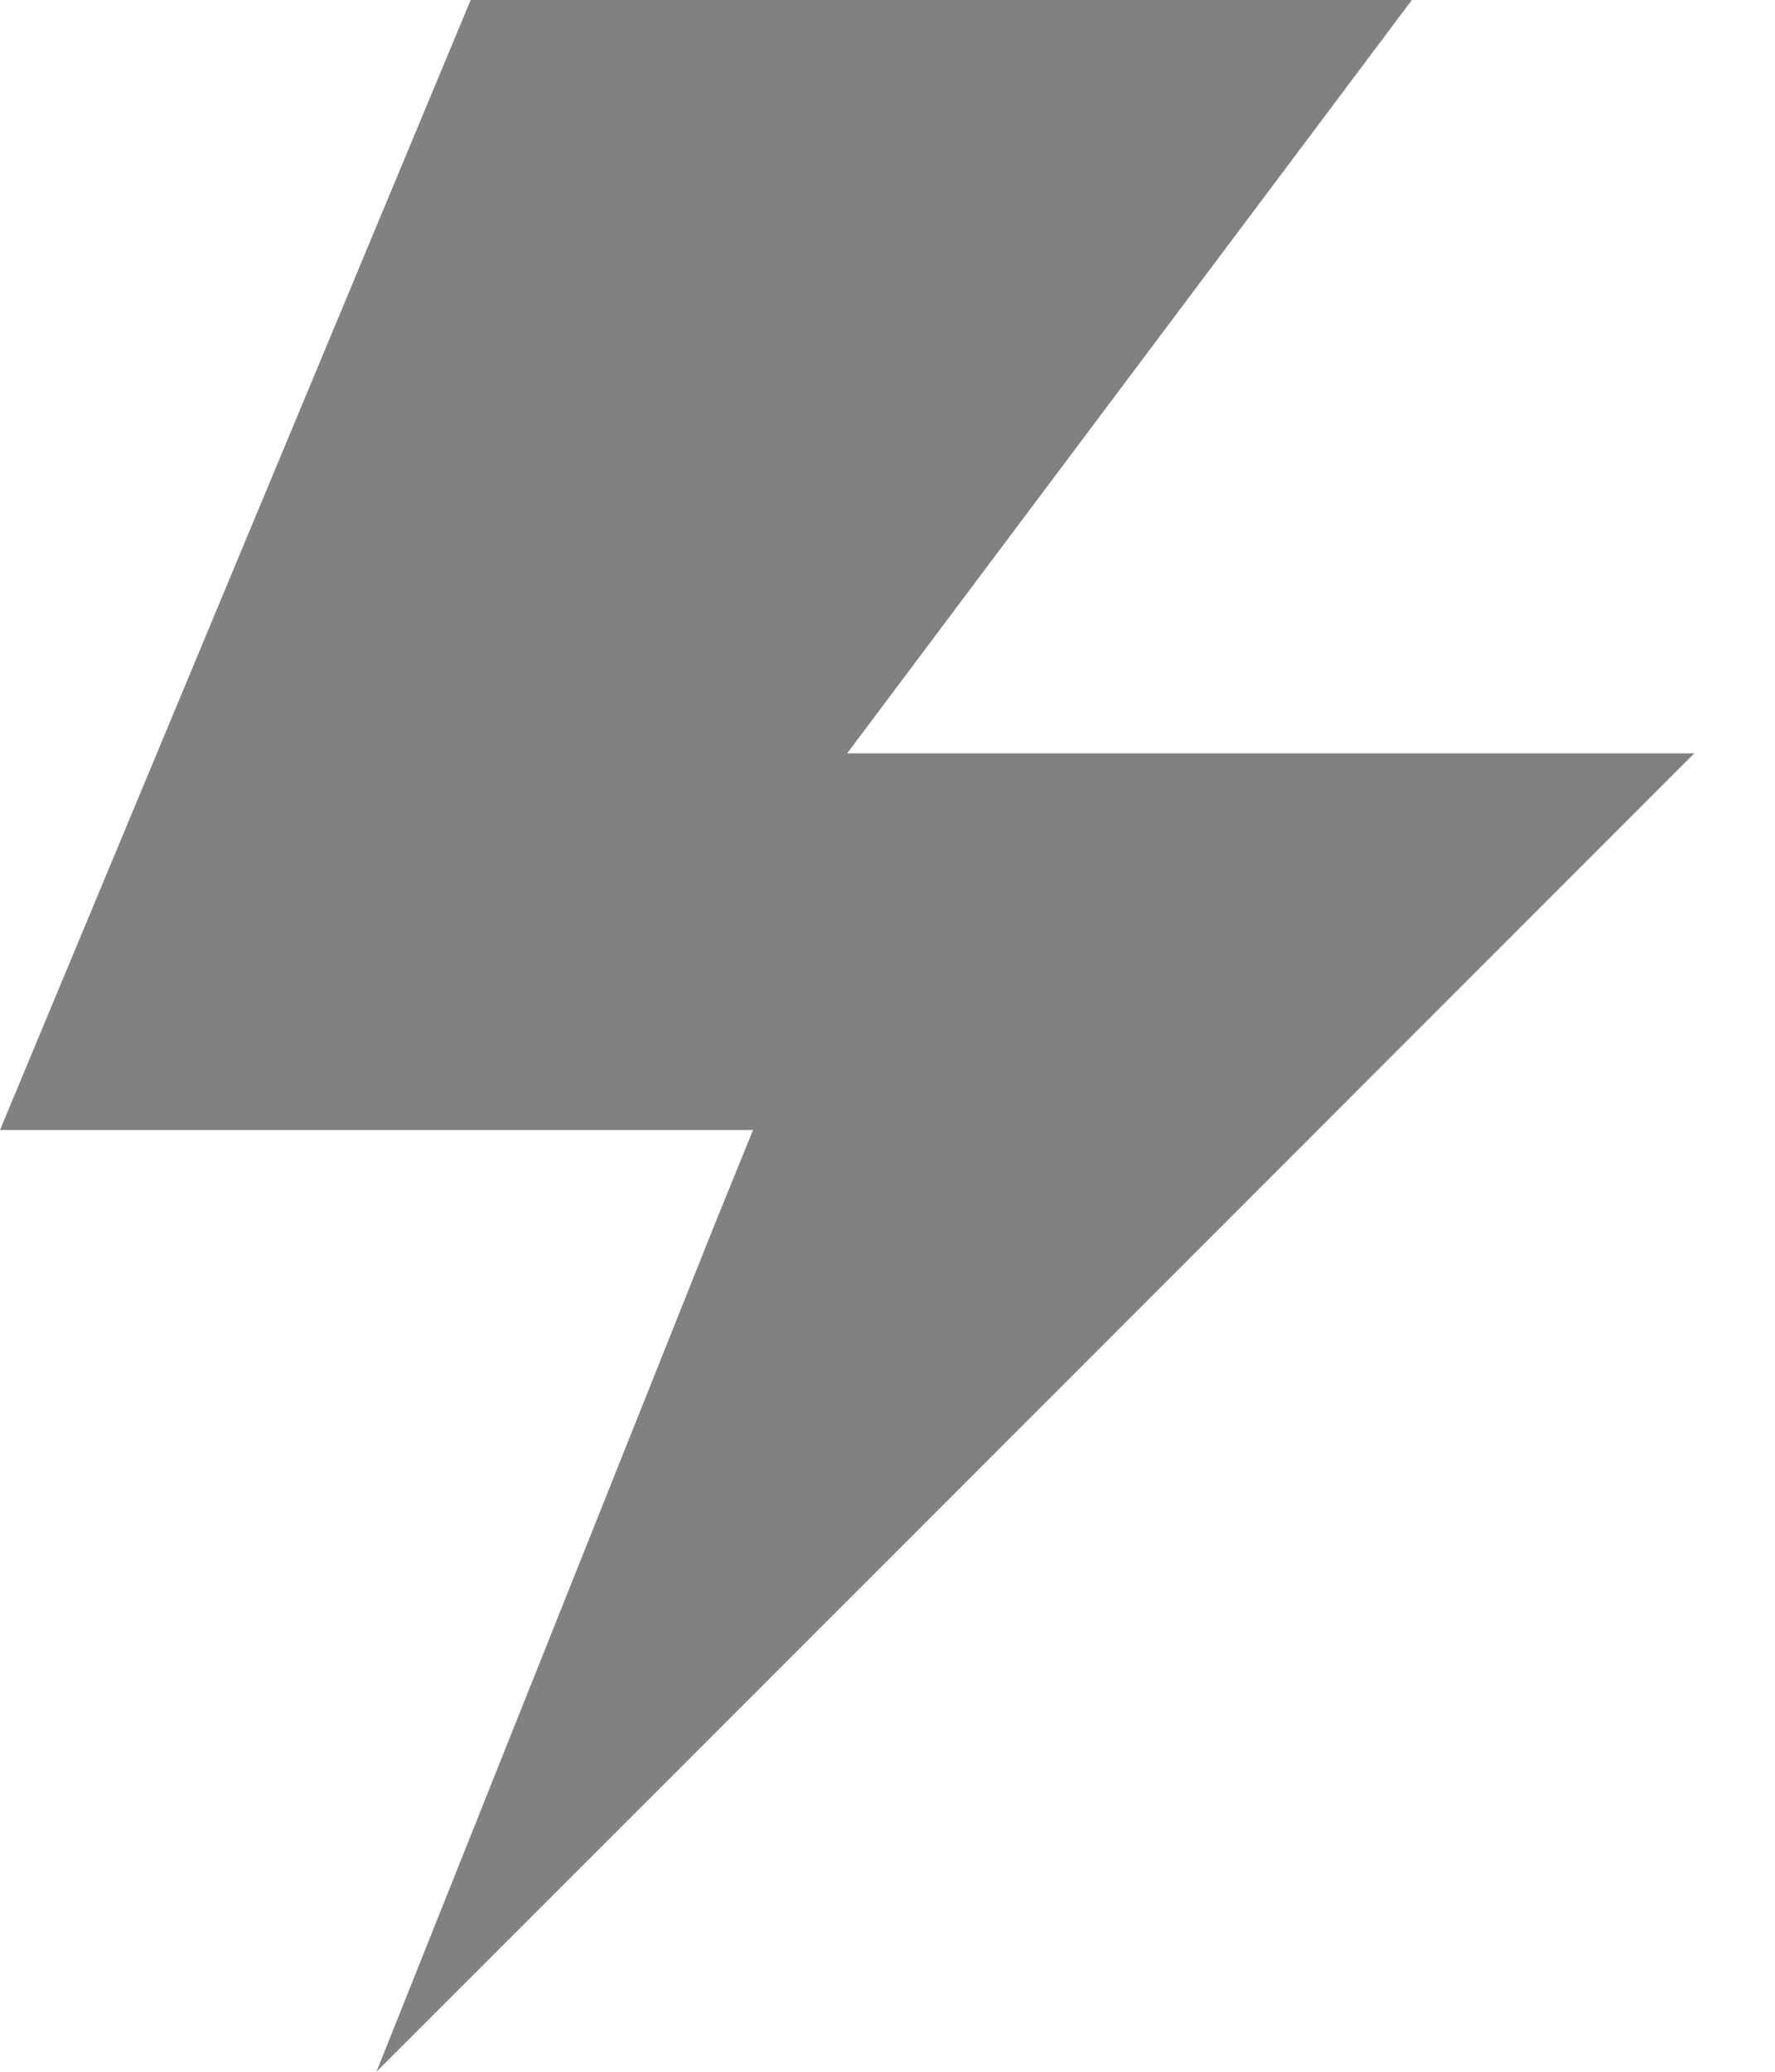 <?xml version="1.0" encoding="UTF-8"?> <svg xmlns="http://www.w3.org/2000/svg" width="12" height="14" viewBox="0 0 12 14" fill="none"><path d="M3.182 0L0 7.636H1.909H5.091L4.832 8.273L2.545 14L4.455 12.091L11.454 5.091H5.727L9.545 0H5.091H3.182Z" fill="#818181"></path></svg> 